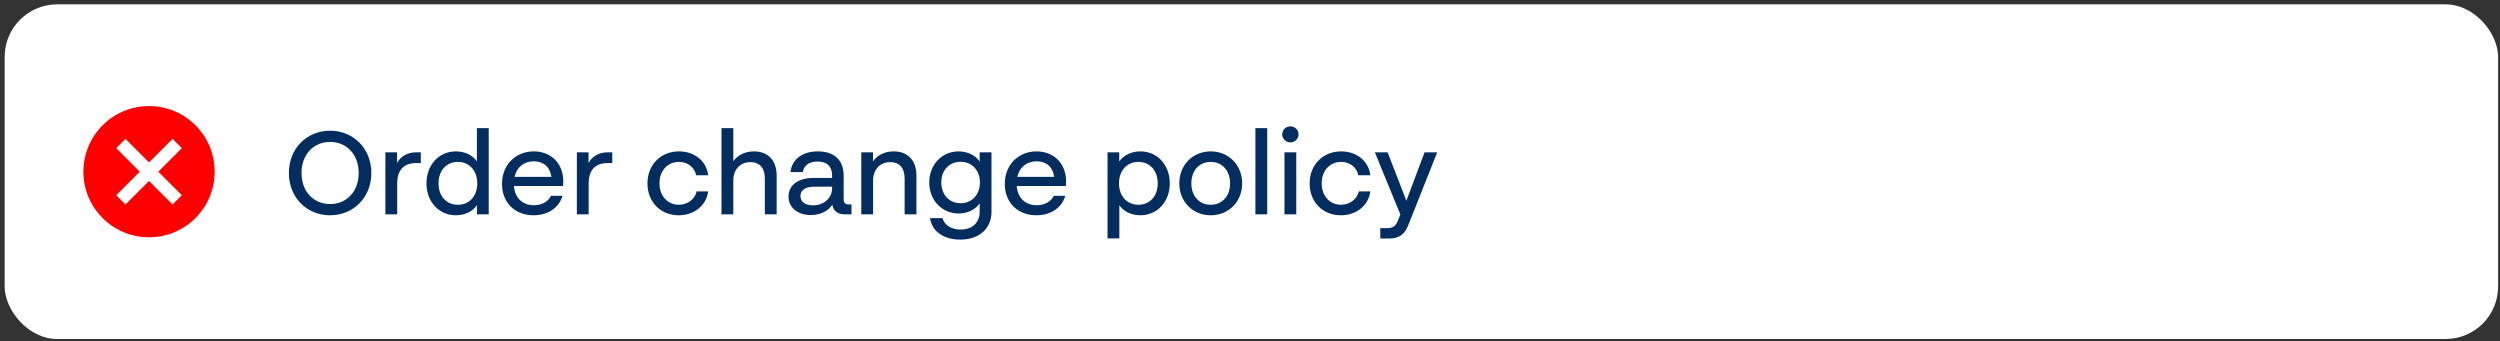 <svg width="381" height="52" viewBox="0 0 381 52" fill="none" xmlns="http://www.w3.org/2000/svg">
<rect x="0" y="0" width="381" height="52" fill="#333333" stroke="none"/>
<rect x="0.711" y="0.664" width="380" height="51" rx="8" fill="white"/>
<path d="M22.711 16.164C17.184 16.164 12.711 20.637 12.711 26.164C12.711 31.691 17.184 36.164 22.711 36.164C28.238 36.164 32.711 31.691 32.711 26.164C32.711 20.637 28.238 16.164 22.711 16.164ZM27.711 29.751L26.298 31.164L22.711 27.577L19.124 31.164L17.711 29.751L21.298 26.164L17.711 22.577L19.124 21.164L22.711 24.751L26.298 21.164L27.711 22.577L24.124 26.164L27.711 29.751Z" fill="#FF0000"/>
<path d="M50.307 32.808C46.797 32.808 44.025 30.144 44.025 26.364C44.025 22.584 46.797 19.92 50.307 19.92C53.817 19.92 56.589 22.584 56.589 26.364C56.589 30.144 53.817 32.808 50.307 32.808ZM50.307 31.098C52.809 31.098 54.663 29.208 54.663 26.364C54.663 23.52 52.809 21.63 50.307 21.63C47.805 21.63 45.951 23.52 45.951 26.364C45.951 29.208 47.805 31.098 50.307 31.098ZM63.412 23.214H64.132V24.852H63.412C61.576 24.852 60.532 25.878 60.532 27.966V32.664H58.732V23.214H60.514V24.834C61.09 23.772 62.17 23.214 63.412 23.214ZM72.68 24.6V19.524H74.48V32.664H72.698V31.26C72.068 32.196 70.862 32.808 69.476 32.808C66.956 32.808 64.994 30.81 64.994 27.948C64.994 25.068 66.956 23.07 69.476 23.07C70.844 23.07 72.05 23.664 72.68 24.6ZM69.782 31.206C71.51 31.206 72.734 29.892 72.734 27.948C72.734 25.986 71.51 24.672 69.782 24.672C68.036 24.672 66.83 25.986 66.83 27.948C66.83 29.892 68.036 31.206 69.782 31.206ZM85.849 27.66C85.849 27.93 85.831 28.164 85.813 28.344H78.325C78.469 30.288 79.765 31.278 81.367 31.278C82.573 31.278 83.545 30.738 83.977 29.838H85.723C85.201 31.692 83.473 32.808 81.313 32.808C78.487 32.808 76.507 30.882 76.507 28.02C76.507 25.086 78.613 23.07 81.349 23.07C83.923 23.07 85.849 24.852 85.849 27.66ZM81.367 24.582C79.909 24.582 78.757 25.428 78.415 26.958H84.031C83.815 25.374 82.771 24.582 81.367 24.582ZM92.592 23.214H93.312V24.852H92.592C90.756 24.852 89.712 25.878 89.712 27.966V32.664H87.912V23.214H89.694V24.834C90.27 23.772 91.35 23.214 92.592 23.214ZM103.425 32.808C100.689 32.808 98.673 30.81 98.673 27.948C98.673 25.05 100.761 23.07 103.479 23.07C105.819 23.07 107.673 24.528 107.925 26.706H106.089C105.855 25.482 104.793 24.672 103.461 24.672C101.823 24.672 100.509 25.932 100.509 27.948C100.509 29.946 101.823 31.206 103.443 31.206C104.811 31.206 105.927 30.324 106.161 29.172H107.925C107.637 31.332 105.783 32.808 103.425 32.808ZM114.905 23.07C117.011 23.07 118.361 24.42 118.361 26.742V32.664H116.561V27.21C116.561 25.536 115.715 24.708 114.383 24.708C112.889 24.708 111.755 25.716 111.755 27.552V32.664H109.955V19.524H111.755V24.564C112.439 23.628 113.573 23.07 114.905 23.07ZM129.349 31.152H129.763V32.664H128.701C127.675 32.664 126.991 32.142 126.847 31.206C126.199 32.196 124.975 32.772 123.553 32.772C121.555 32.772 120.169 31.62 120.169 29.964C120.169 28.254 121.609 27.12 123.931 27.12H126.811V26.742C126.811 25.338 126.001 24.618 124.597 24.618C123.301 24.618 122.491 25.23 122.347 26.22H120.475C120.673 24.294 122.257 23.07 124.651 23.07C127.153 23.07 128.575 24.42 128.575 26.76V30.36C128.575 30.918 128.809 31.152 129.349 31.152ZM123.895 31.296C125.551 31.296 126.811 30.198 126.811 28.686V28.452H124.111C122.725 28.452 121.987 28.992 121.987 29.874C121.987 30.738 122.707 31.296 123.895 31.296ZM136.209 23.07C138.315 23.07 139.665 24.42 139.665 26.742V32.664H137.865V27.21C137.865 25.536 137.019 24.708 135.687 24.708C134.193 24.708 133.059 25.716 133.059 27.552V32.664H131.259V23.214H133.041V24.6C133.707 23.628 134.859 23.07 136.209 23.07ZM149.303 24.618V23.214H151.103V32.286C151.103 34.788 149.285 36.516 146.333 36.516C143.759 36.516 141.995 35.202 141.743 33.24H143.633C143.903 34.284 144.983 34.986 146.405 34.986C148.187 34.986 149.303 33.906 149.303 32.286V30.99C148.673 31.926 147.467 32.538 146.099 32.538C143.579 32.538 141.617 30.54 141.617 27.804C141.617 25.068 143.579 23.07 146.099 23.07C147.467 23.07 148.673 23.682 149.303 24.618ZM146.387 30.972C148.133 30.972 149.339 29.658 149.339 27.804C149.339 25.95 148.133 24.654 146.387 24.654C144.659 24.654 143.453 25.95 143.453 27.804C143.453 29.658 144.659 30.972 146.387 30.972ZM162.472 27.66C162.472 27.93 162.454 28.164 162.436 28.344H154.948C155.092 30.288 156.388 31.278 157.99 31.278C159.196 31.278 160.168 30.738 160.6 29.838H162.346C161.824 31.692 160.096 32.808 157.936 32.808C155.11 32.808 153.13 30.882 153.13 28.02C153.13 25.086 155.236 23.07 157.972 23.07C160.546 23.07 162.472 24.852 162.472 27.66ZM157.99 24.582C156.532 24.582 155.38 25.428 155.038 26.958H160.654C160.438 25.374 159.394 24.582 157.99 24.582ZM173.793 23.07C176.313 23.07 178.275 25.068 178.275 27.948C178.275 30.81 176.313 32.808 173.793 32.808C172.425 32.808 171.219 32.214 170.589 31.278V36.336H168.789V23.214H170.571V24.618C171.201 23.682 172.407 23.07 173.793 23.07ZM173.487 31.206C175.233 31.206 176.439 29.892 176.439 27.948C176.439 25.986 175.233 24.672 173.487 24.672C171.759 24.672 170.535 25.986 170.535 27.948C170.535 29.892 171.759 31.206 173.487 31.206ZM184.514 32.808C181.814 32.808 179.726 30.774 179.726 27.948C179.726 25.104 181.814 23.07 184.514 23.07C187.214 23.07 189.302 25.104 189.302 27.948C189.302 30.774 187.214 32.808 184.514 32.808ZM184.514 31.206C186.242 31.206 187.466 29.892 187.466 27.948C187.466 25.986 186.242 24.672 184.514 24.672C182.768 24.672 181.562 25.986 181.562 27.948C181.562 29.892 182.768 31.206 184.514 31.206ZM193.124 32.664H191.324V19.524H193.124V32.664ZM196.653 21.702C195.987 21.702 195.411 21.162 195.411 20.478C195.411 19.776 195.987 19.254 196.653 19.254C197.337 19.254 197.895 19.776 197.895 20.478C197.895 21.162 197.337 21.702 196.653 21.702ZM197.553 32.664H195.753V23.214H197.553V32.664ZM204.341 32.808C201.605 32.808 199.589 30.81 199.589 27.948C199.589 25.05 201.677 23.07 204.395 23.07C206.735 23.07 208.589 24.528 208.841 26.706H207.005C206.771 25.482 205.709 24.672 204.377 24.672C202.739 24.672 201.425 25.932 201.425 27.948C201.425 29.946 202.739 31.206 204.359 31.206C205.727 31.206 206.843 30.324 207.077 29.172H208.841C208.553 31.332 206.699 32.808 204.341 32.808ZM214.332 30.594L217.104 23.214H219.03L214.62 34.32C214.044 35.778 213.18 36.354 211.614 36.354H210.354V34.77H211.362C212.298 34.77 212.73 34.446 213.072 33.546L213.414 32.682L209.526 23.214H211.47L214.332 30.594Z" fill="#032D5F"/>
</svg>
